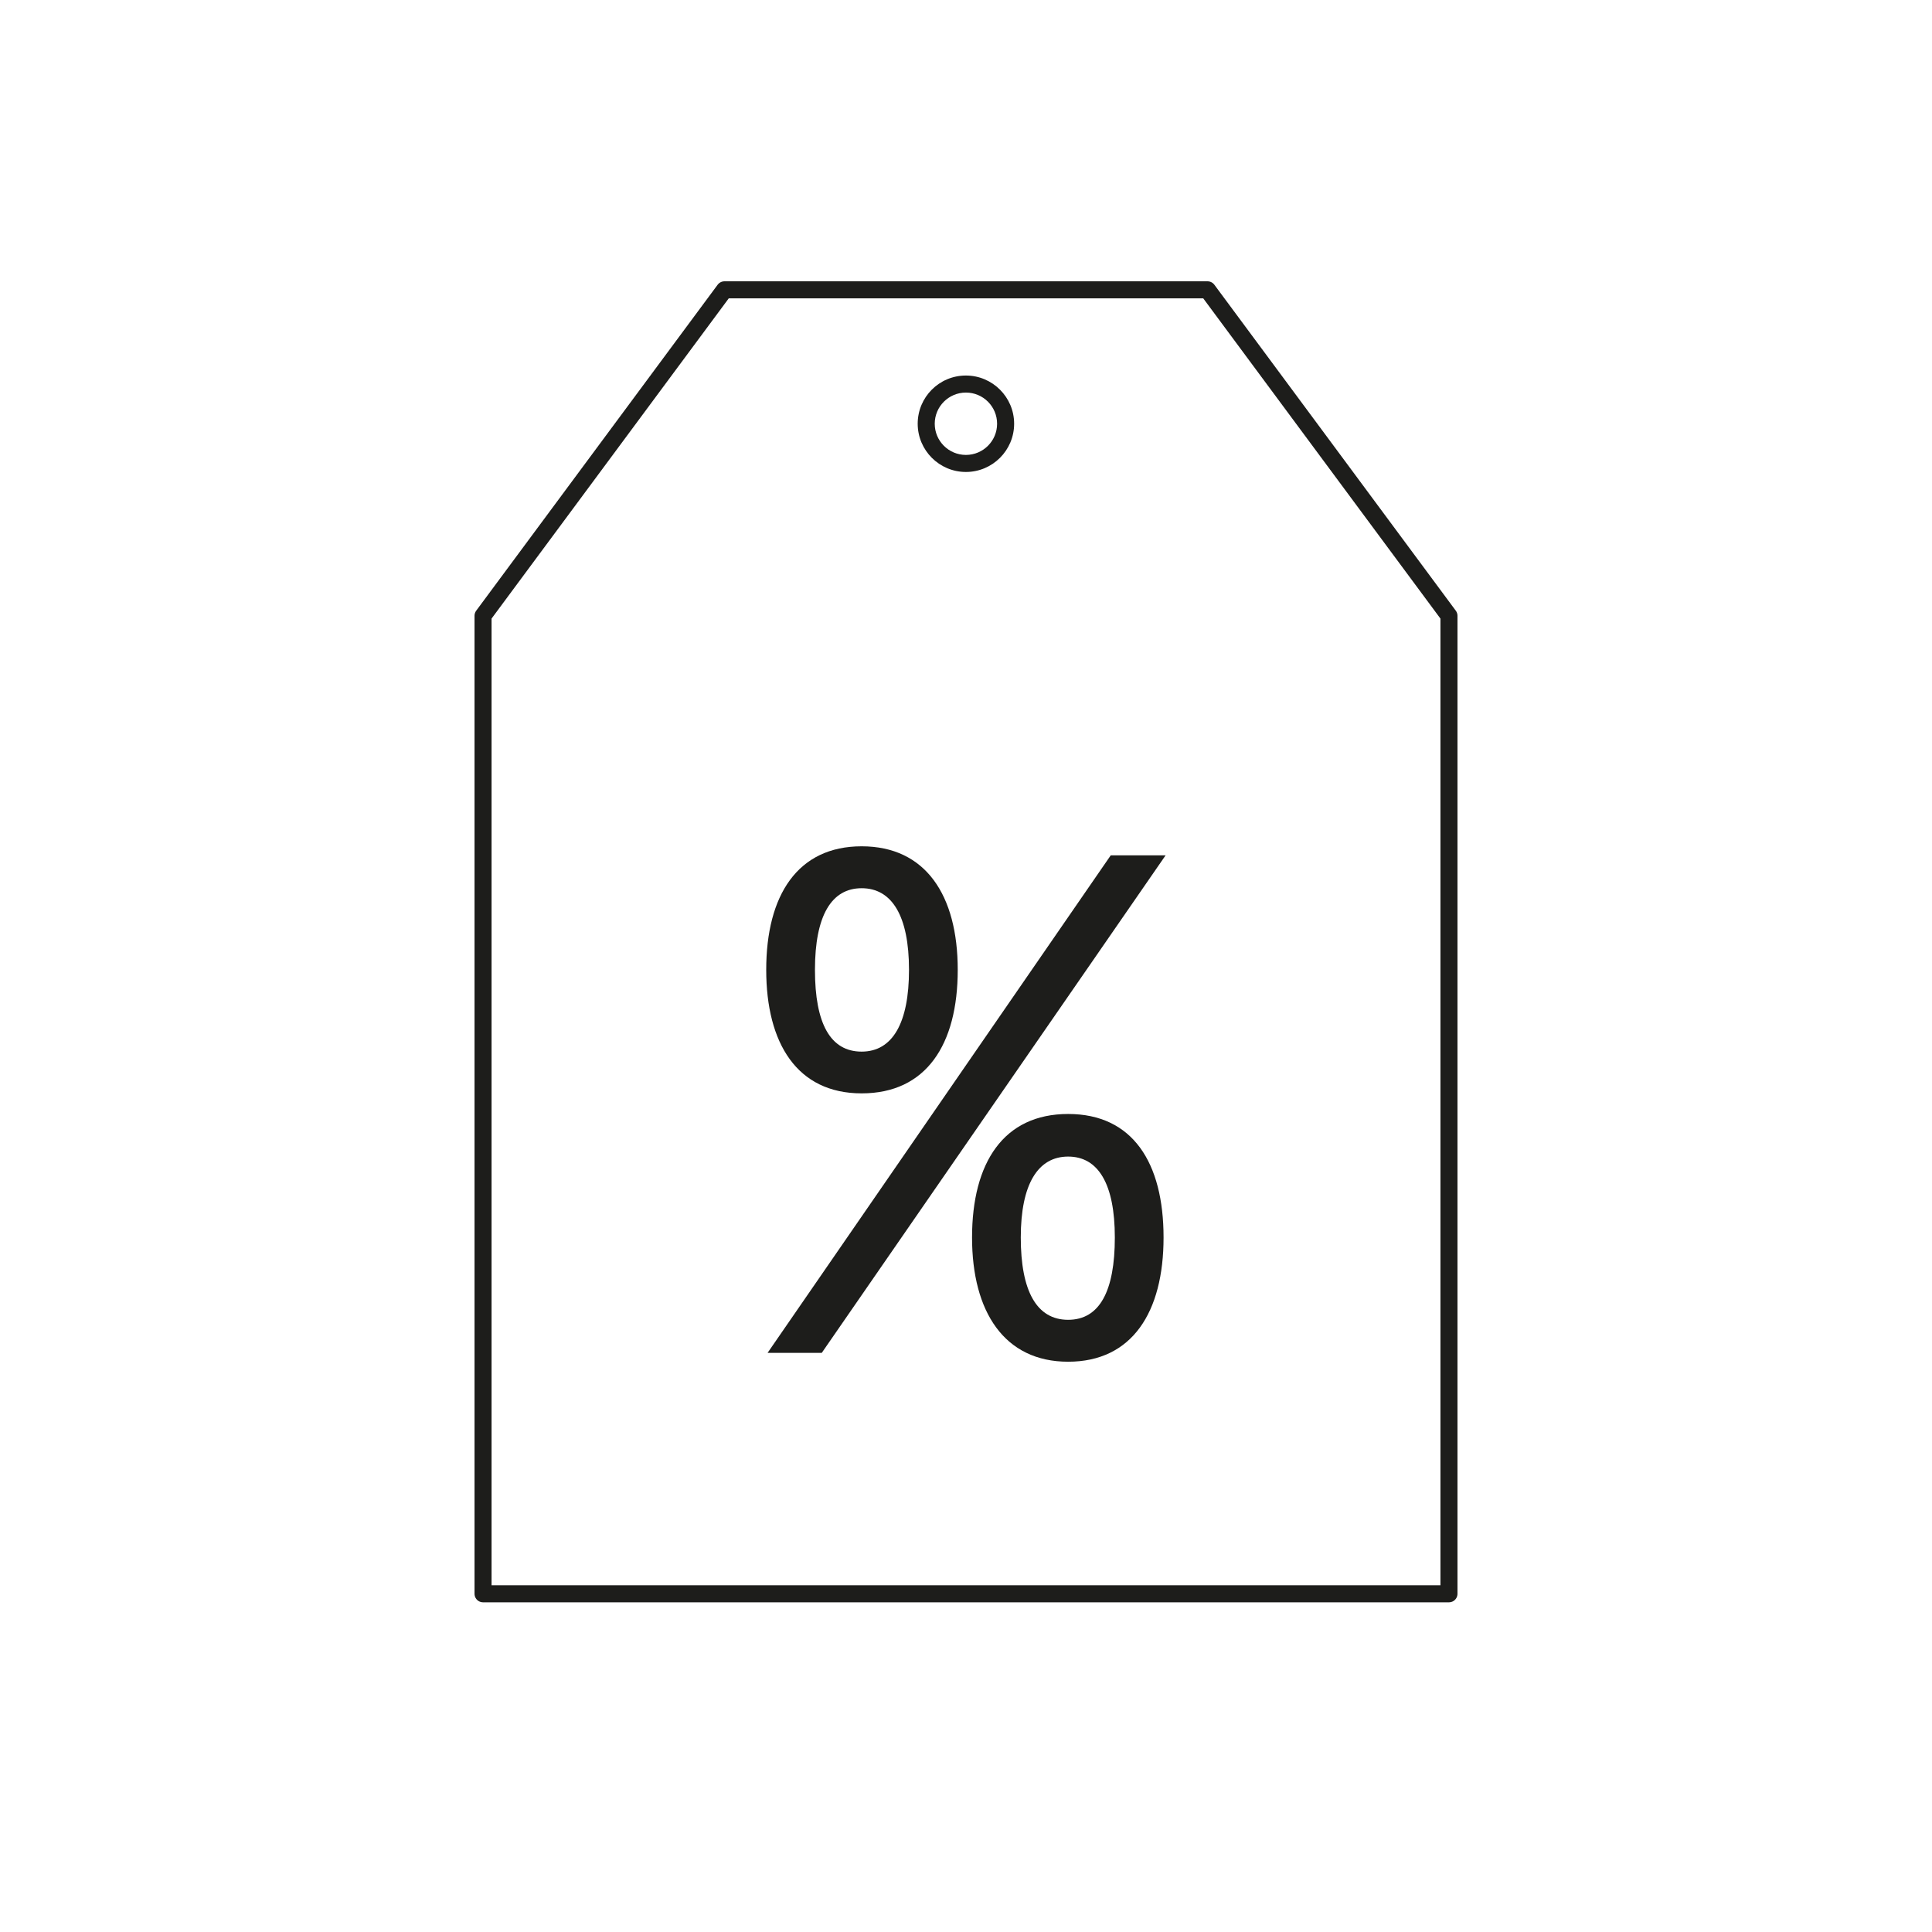 <?xml version="1.0" encoding="UTF-8"?>
<svg id="Layer_1" xmlns="http://www.w3.org/2000/svg" version="1.1" viewBox="0 0 113.39 113.39">
  <!-- Generator: Adobe Illustrator 29.3.1, SVG Export Plug-In . SVG Version: 2.1.0 Build 151)  -->
  <defs>
    <style>
      .st0 {
        fill: none;
        stroke: #1d1d1b;
        stroke-linecap: round;
        stroke-linejoin: round;
      }

      .st1 {
        fill: #1d1d1b;
      }
    </style>
  </defs>
  <polygon class="st0" points="28.35 93.54 85.04 93.54 85.04 36.14 70.87 17.01 42.52 17.01 28.35 36.14 28.35 93.54"/>
  <path class="st1" d="M44.97,56.92c0-4.39,1.85-7.25,5.6-7.25s5.64,2.86,5.64,7.25-1.85,7.25-5.64,7.25-5.6-2.94-5.6-7.25ZM45.05,79.4l20.14-29.2h3.22l-20.18,29.2h-3.18ZM53.35,56.92c0-3.18-1.01-4.79-2.78-4.79s-2.74,1.61-2.74,4.79.92,4.8,2.74,4.8,2.78-1.69,2.78-4.8ZM57.05,72.63c0-4.39,1.85-7.25,5.64-7.25s5.6,2.86,5.6,7.25-1.85,7.29-5.6,7.29-5.64-2.94-5.64-7.29ZM65.43,72.63c0-3.14-.97-4.75-2.74-4.75s-2.78,1.61-2.78,4.75.93,4.83,2.78,4.83,2.74-1.69,2.74-4.83Z"/>
  <path class="st1" d="M56.69,23.04c1.01,0,1.83.82,1.83,1.83s-.82,1.83-1.83,1.83-1.83-.82-1.83-1.83.82-1.83,1.83-1.83M56.69,22.04c-1.57,0-2.83,1.27-2.83,2.83s1.27,2.83,2.83,2.83,2.83-1.27,2.83-2.83-1.27-2.83-2.83-2.83h0Z"/>
</svg>